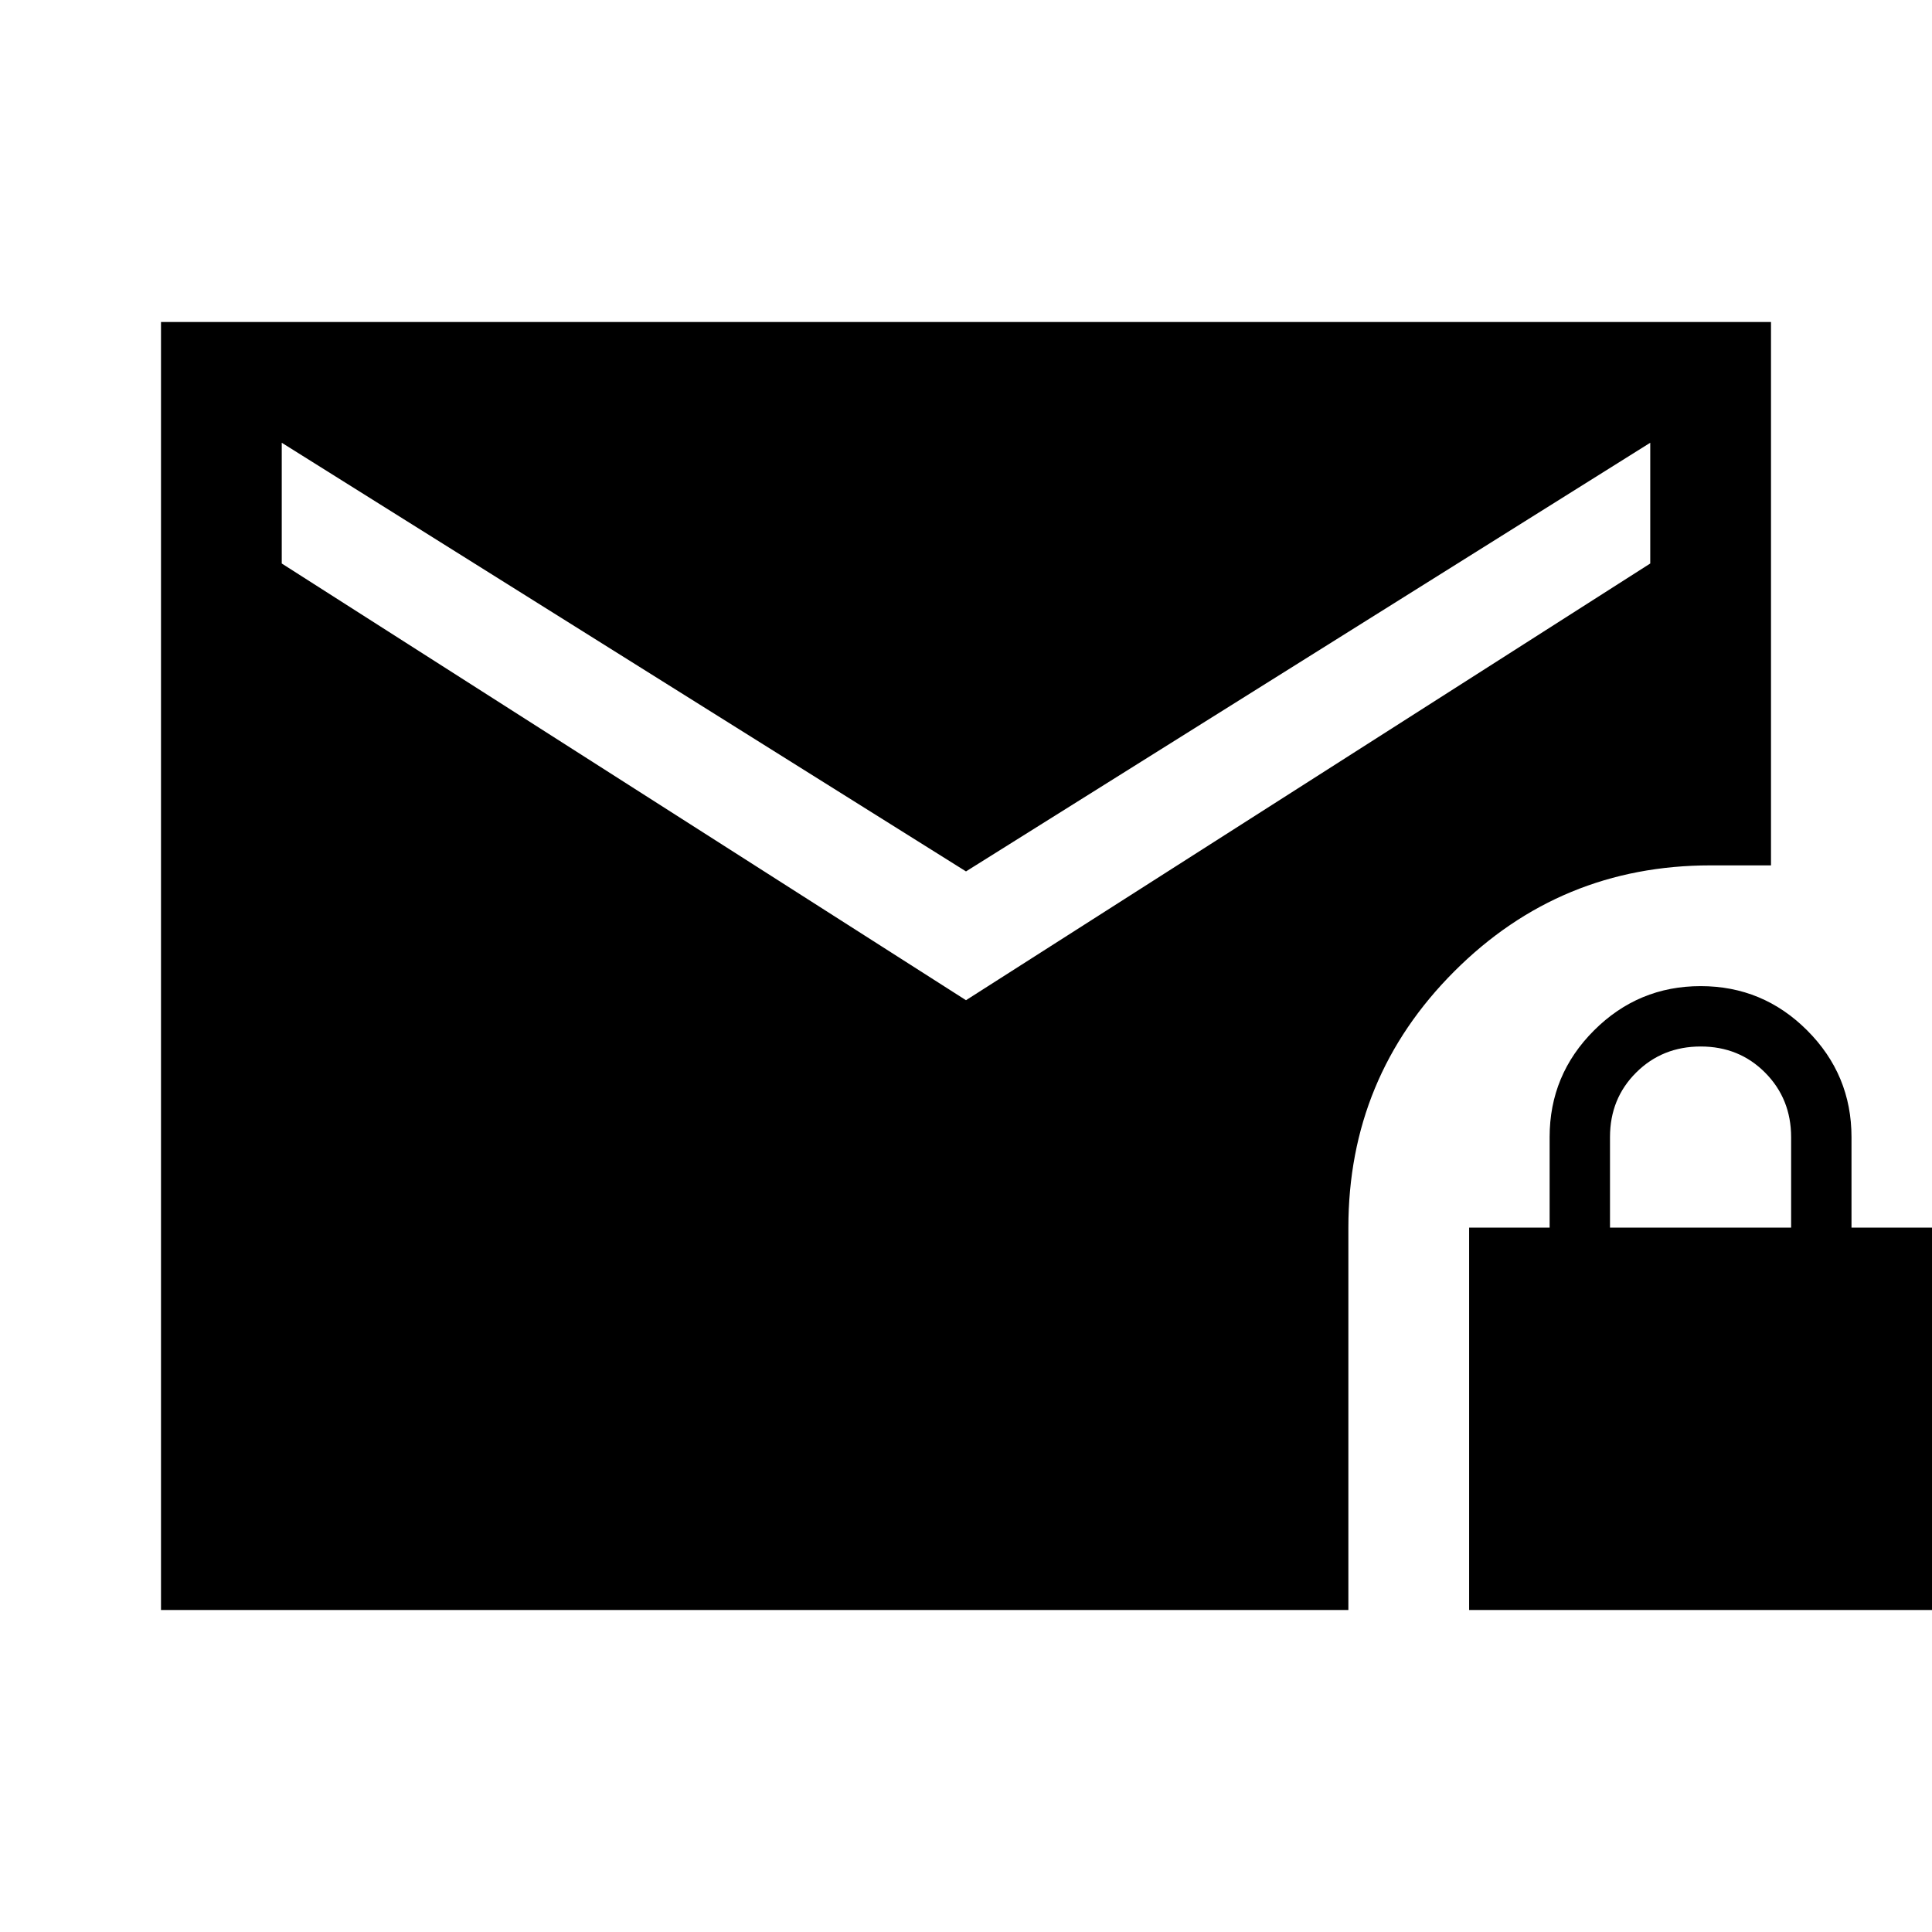 <svg xmlns="http://www.w3.org/2000/svg" width="48" height="48" viewBox="0 -960 960 960"><path d="m480-463 340-217v-60L480-527 140-740v60l340 217ZM80-160v-640h800v270h-30q-74.7 0-127.35 52.65Q670-424.7 670-350v190H80Zm650 0v-190h40v-45q0-30.94 22.04-52.97 22.05-22.03 53-22.03Q876-470 898-447.97T920-395v45h40v190H730Zm70-190h90v-44.91Q890-414 877.09-427q-12.91-13-32-13T813-427.06q-13 12.93-13 32.06v45Z"/></svg>